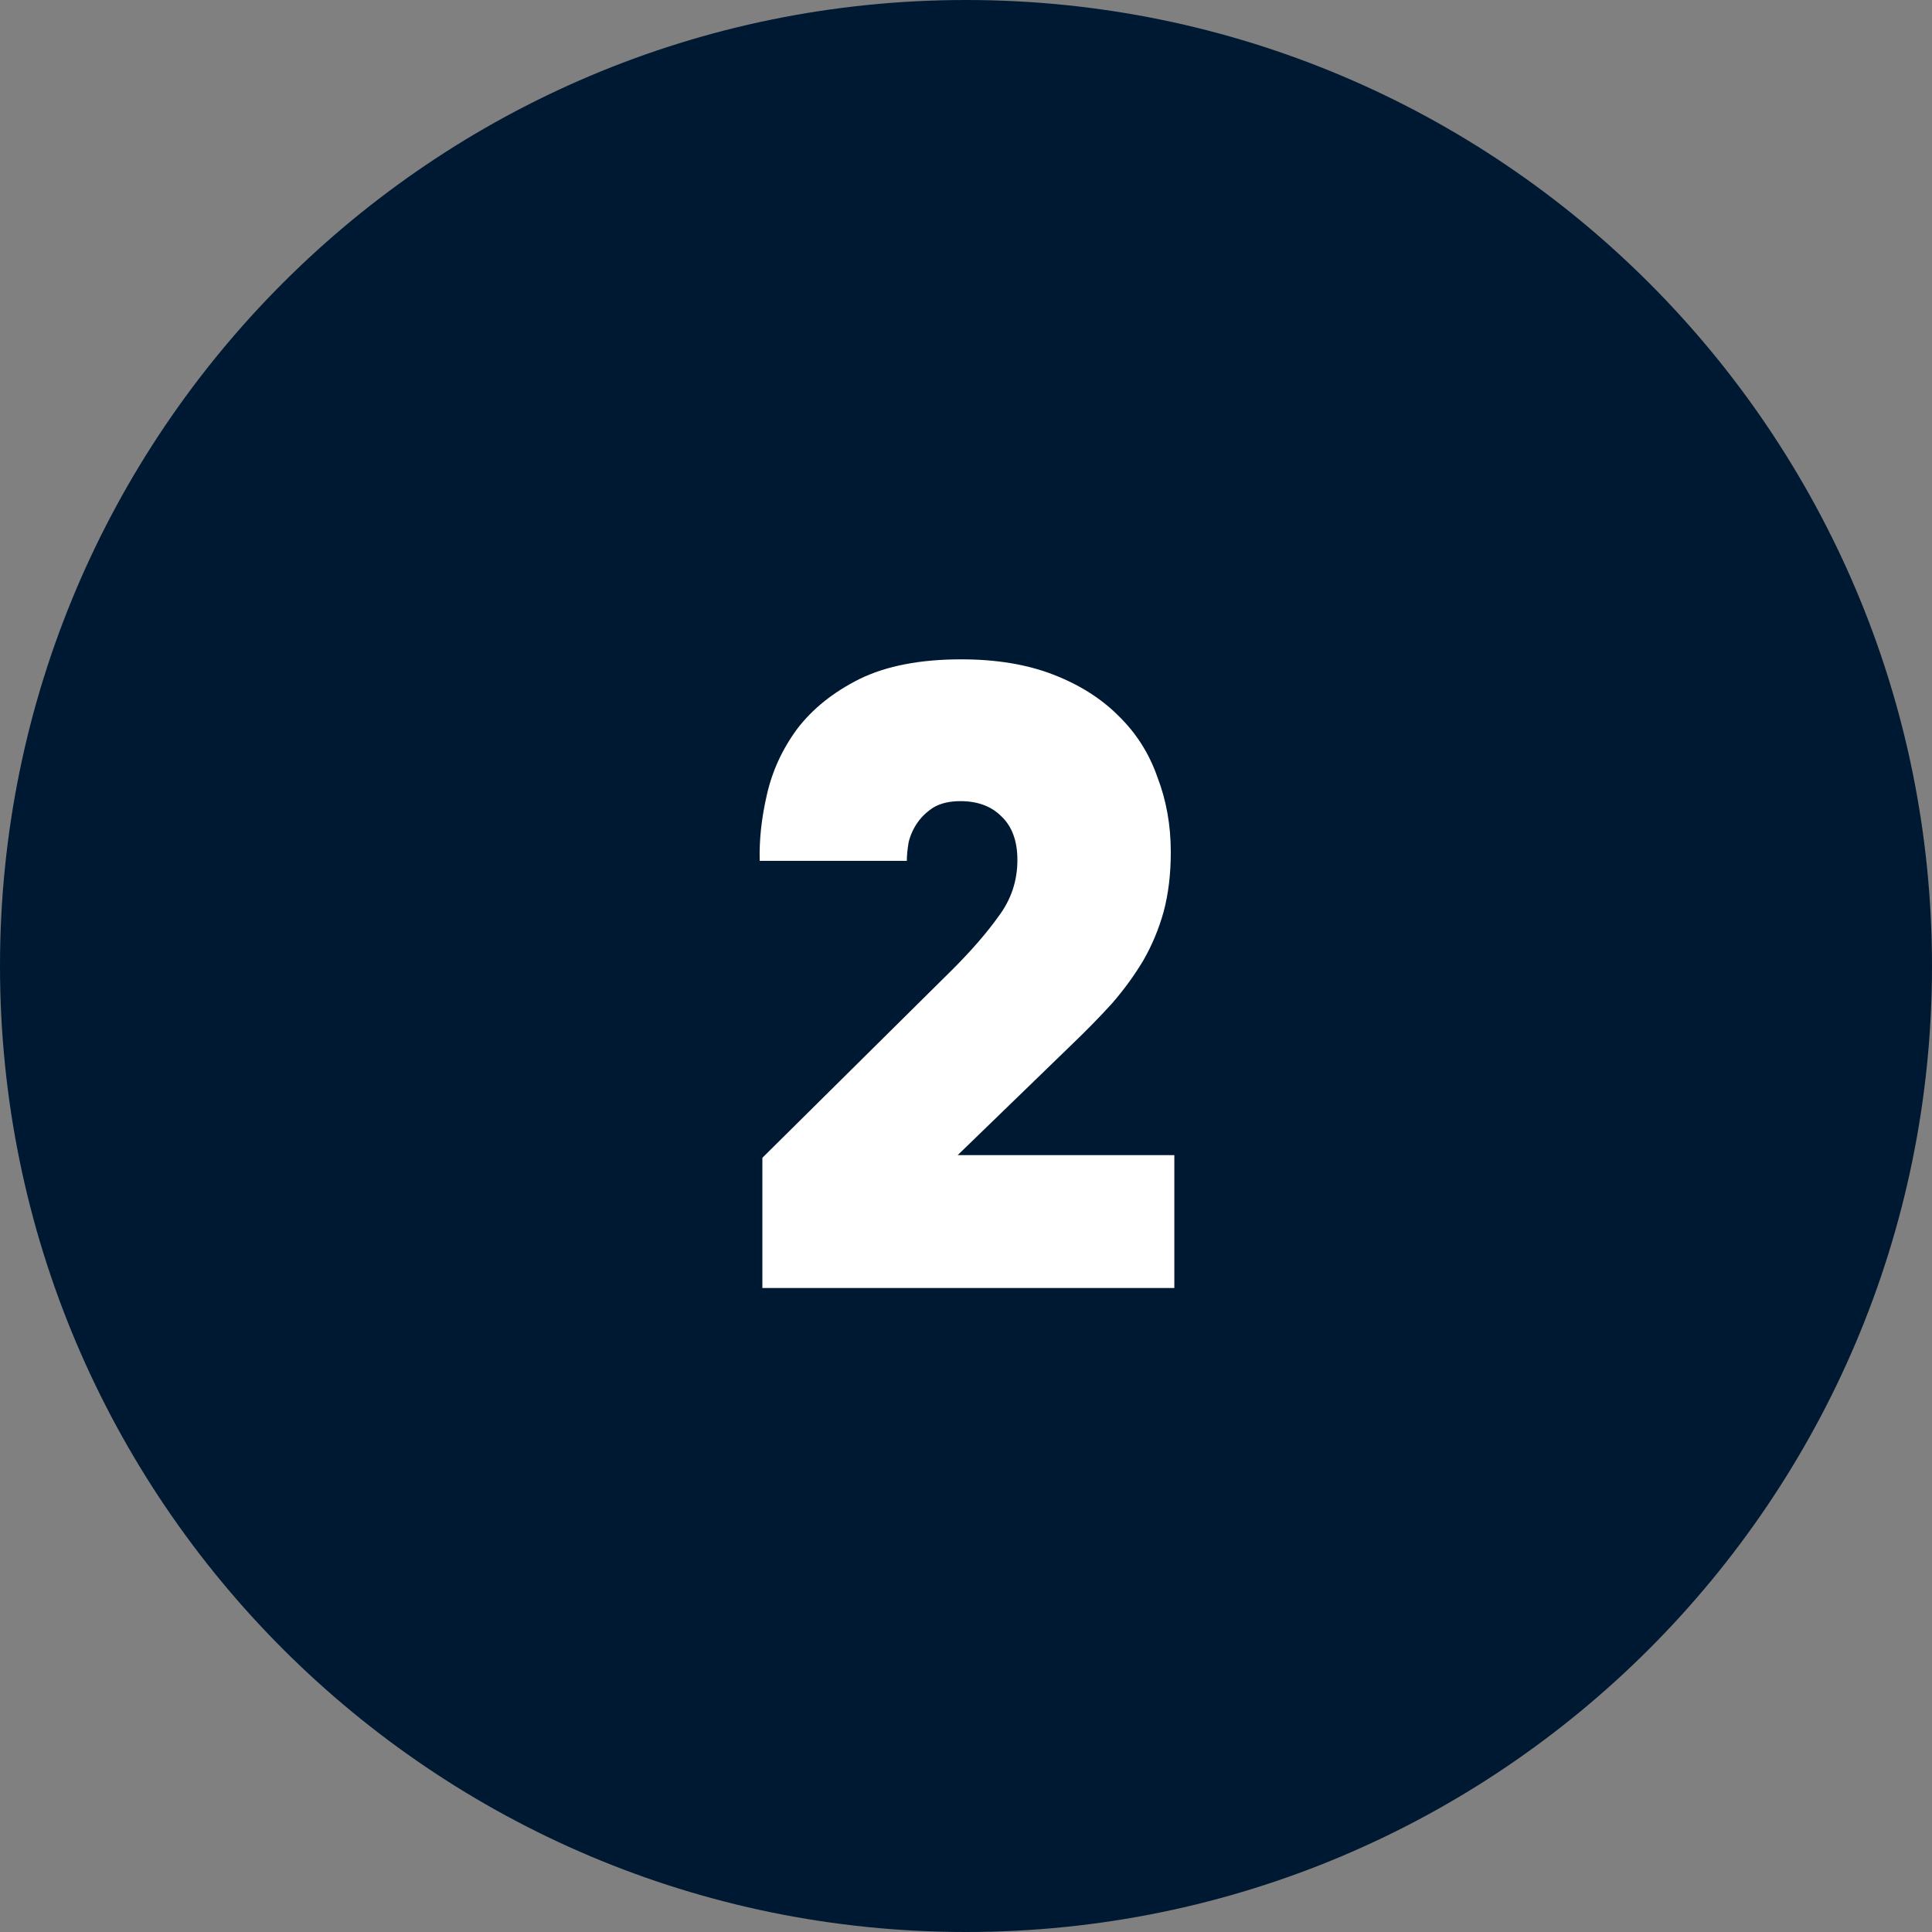 <svg width="48" height="48" viewBox="0 0 48 48" fill="none" xmlns="http://www.w3.org/2000/svg">
<rect x="0" y="0" width="48" height="48" fill="#808080" stroke="none"/>
<path d="M48 24C48 37.255 37.255 48 24 48C10.745 48 0 37.255 0 24C0 10.745 10.745 0 24 0C37.255 0 48 10.745 48 24Z" fill="#001932"/>
<path d="M18.941 32V28.765L23.66 24.091C24.133 23.619 24.517 23.175 24.812 22.762C25.122 22.348 25.277 21.883 25.277 21.366C25.277 20.893 25.144 20.532 24.878 20.281C24.627 20.029 24.288 19.904 23.859 19.904C23.593 19.904 23.372 19.956 23.195 20.059C23.032 20.163 22.899 20.288 22.796 20.436C22.693 20.583 22.619 20.746 22.575 20.923C22.545 21.1 22.53 21.255 22.53 21.388H18.875C18.86 20.871 18.919 20.325 19.052 19.749C19.185 19.158 19.436 18.612 19.805 18.11C20.189 17.607 20.706 17.194 21.356 16.869C22.021 16.544 22.863 16.381 23.881 16.381C24.753 16.381 25.514 16.507 26.163 16.758C26.813 17.009 27.352 17.349 27.781 17.777C28.224 18.206 28.549 18.715 28.755 19.306C28.977 19.882 29.088 20.502 29.088 21.167C29.088 21.713 29.029 22.208 28.91 22.651C28.792 23.079 28.622 23.485 28.401 23.869C28.179 24.239 27.921 24.593 27.625 24.933C27.33 25.258 27.005 25.59 26.651 25.93L23.793 28.699H29.176V32H18.941Z" fill="white"/>
</svg>
